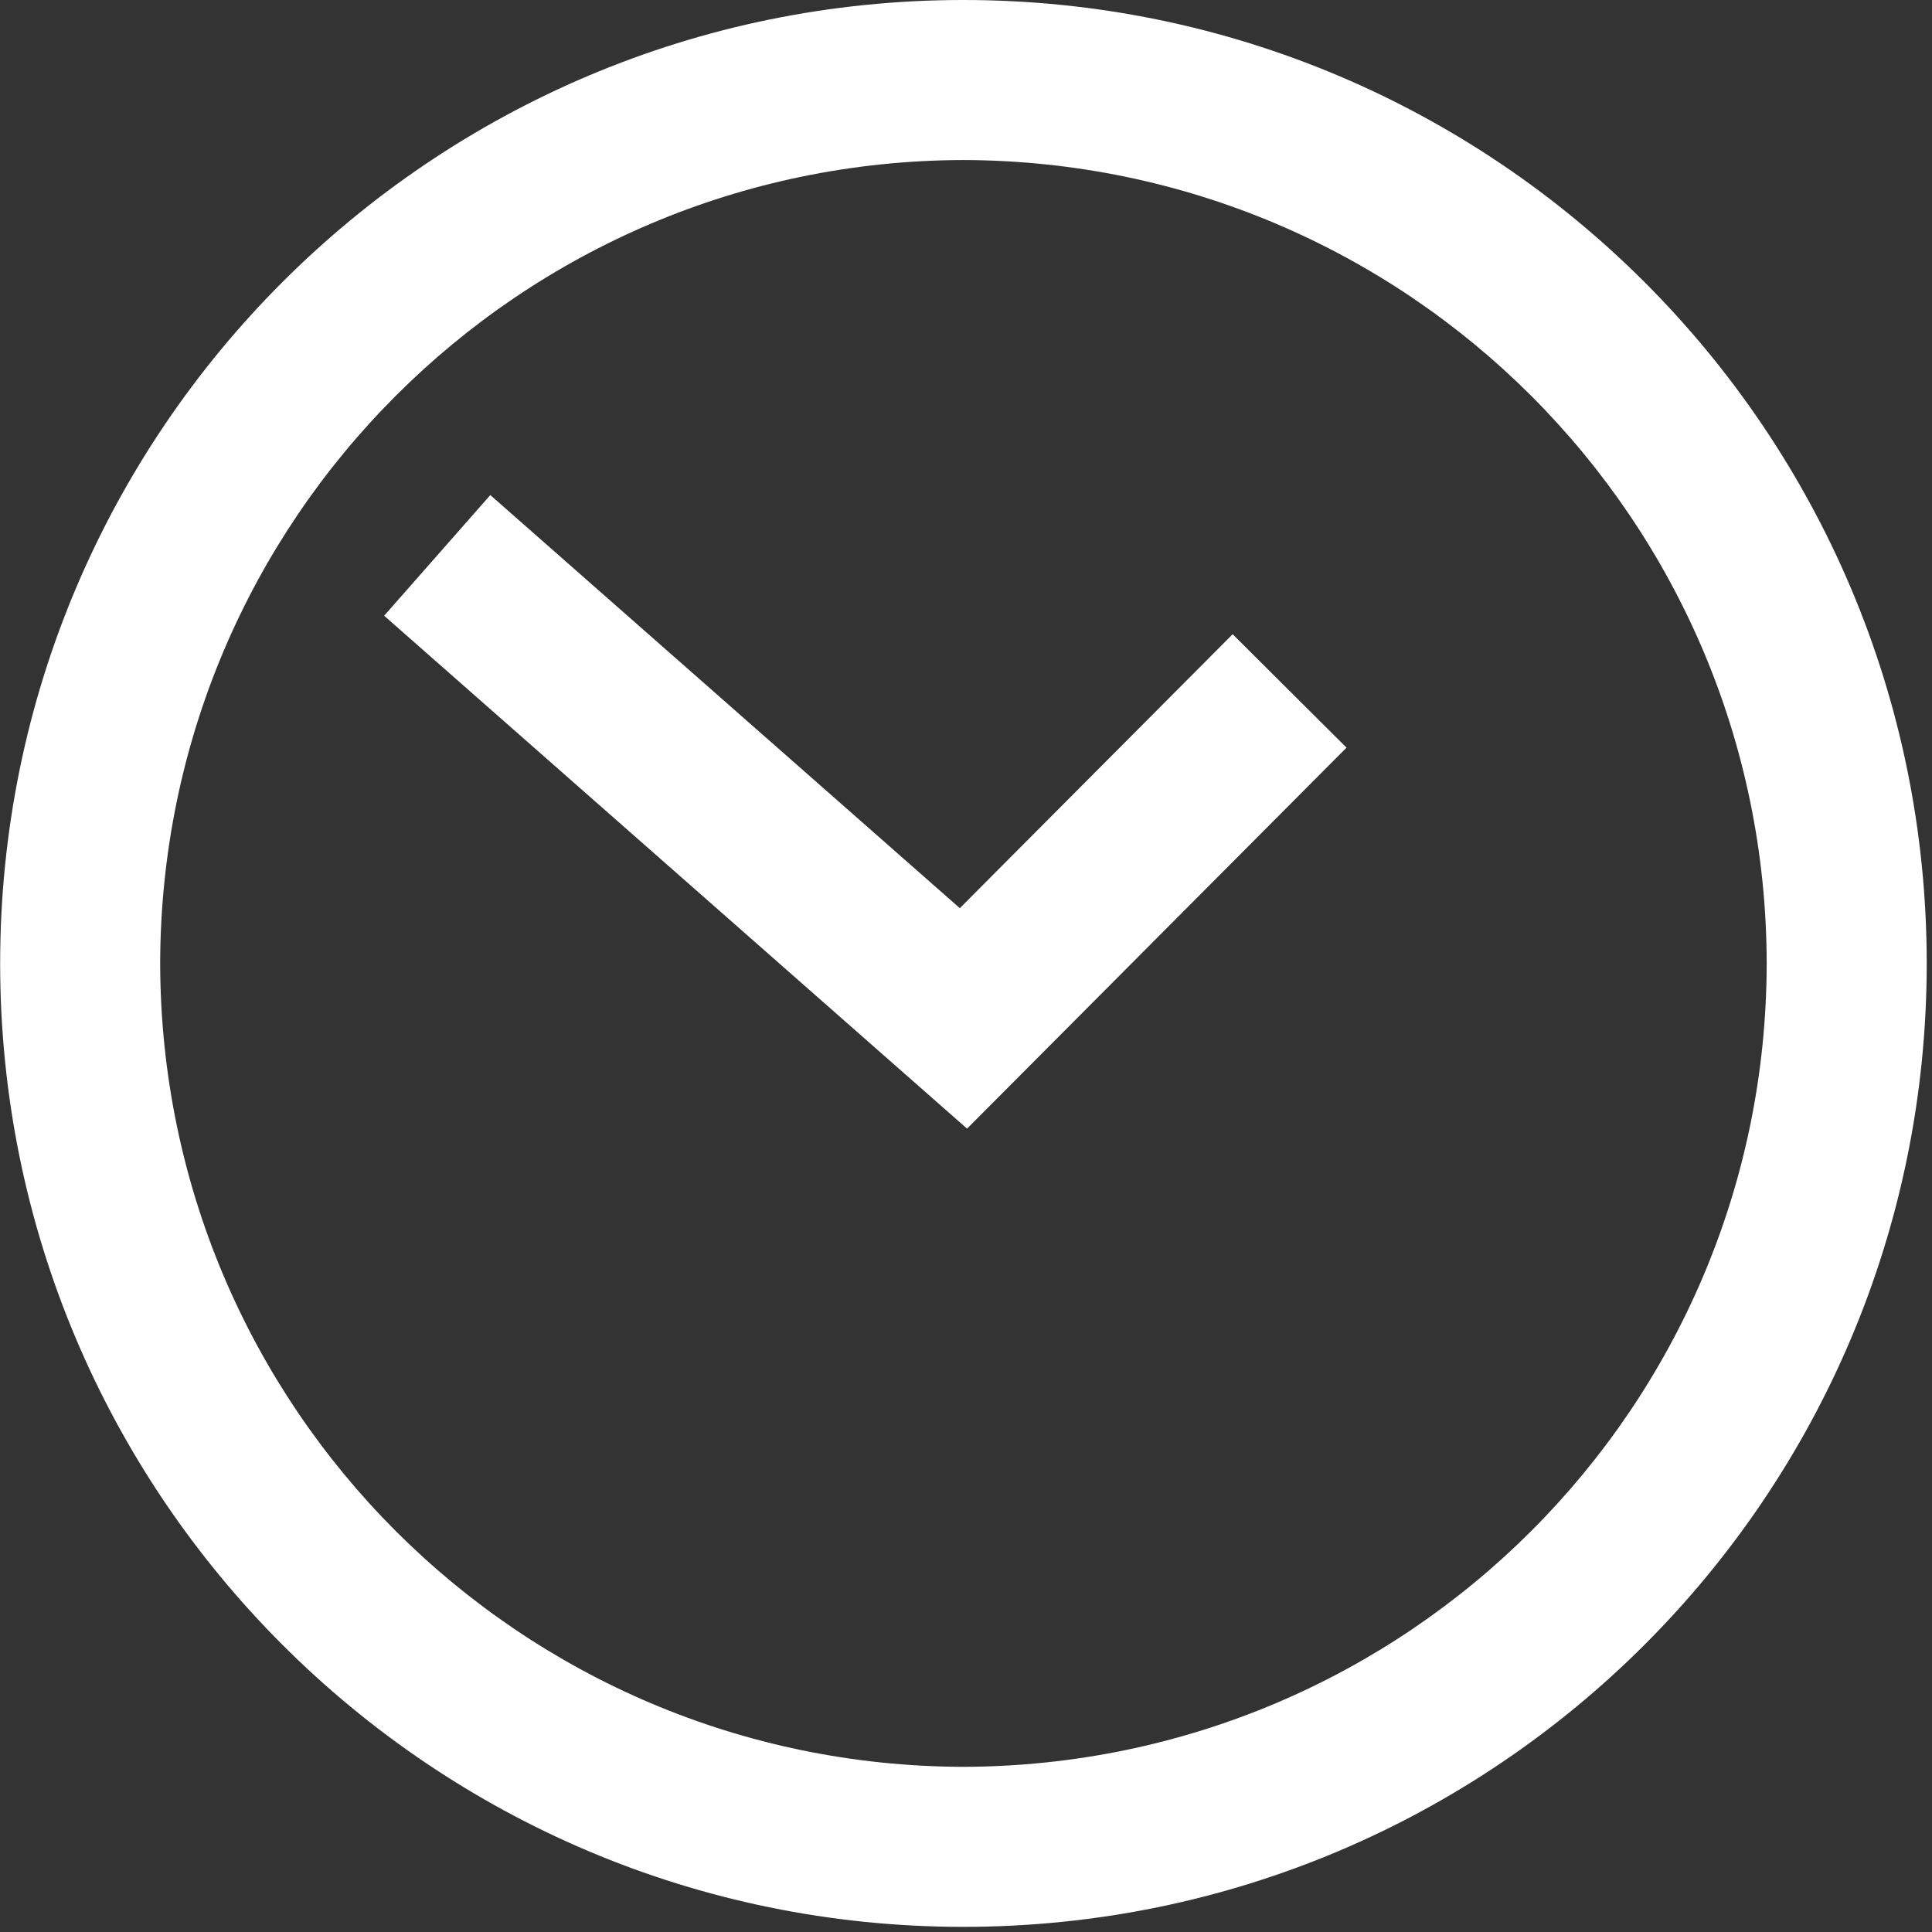 <?xml version="1.0" encoding="UTF-8" standalone="no"?><!DOCTYPE svg PUBLIC "-//W3C//DTD SVG 1.1//EN" "http://www.w3.org/Graphics/SVG/1.1/DTD/svg11.dtd"><svg width="100%" height="100%" viewBox="0 0 94 94" version="1.1" xmlns="http://www.w3.org/2000/svg" xmlns:xlink="http://www.w3.org/1999/xlink" xml:space="preserve" xmlns:serif="http://www.serif.com/" style="fill-rule:evenodd;clip-rule:evenodd;stroke-linejoin:round;stroke-miterlimit:2;"><rect x="0" y="0" width="94" height="94" fill="#333333" stroke="none"/><g><path d="M59.974,30.858l5.541,5.518l-18.464,18.537l-28.361,-24.955l5.166,-5.871c-0,-0 22.843,20.1 22.843,20.099l13.275,-13.328Z" style="fill:#fff;"/><path d="M0.007,46.875c0,-25.894 20.997,-46.875 46.861,-46.875c25.894,-0 46.875,20.981 46.875,46.875c-0,25.894 -20.981,46.875 -46.875,46.875c-25.864,0 -46.861,-20.981 -46.861,-46.875Zm7.786,0c0.044,21.582 17.494,39.031 39.074,39.089c21.596,-0.058 39.061,-17.507 39.09,-39.089c-0.029,-21.582 -17.494,-39.031 -39.089,-39.089c-21.581,0.058 -39.031,17.507 -39.075,39.089Z" style="fill:#fff;"/></g></svg>